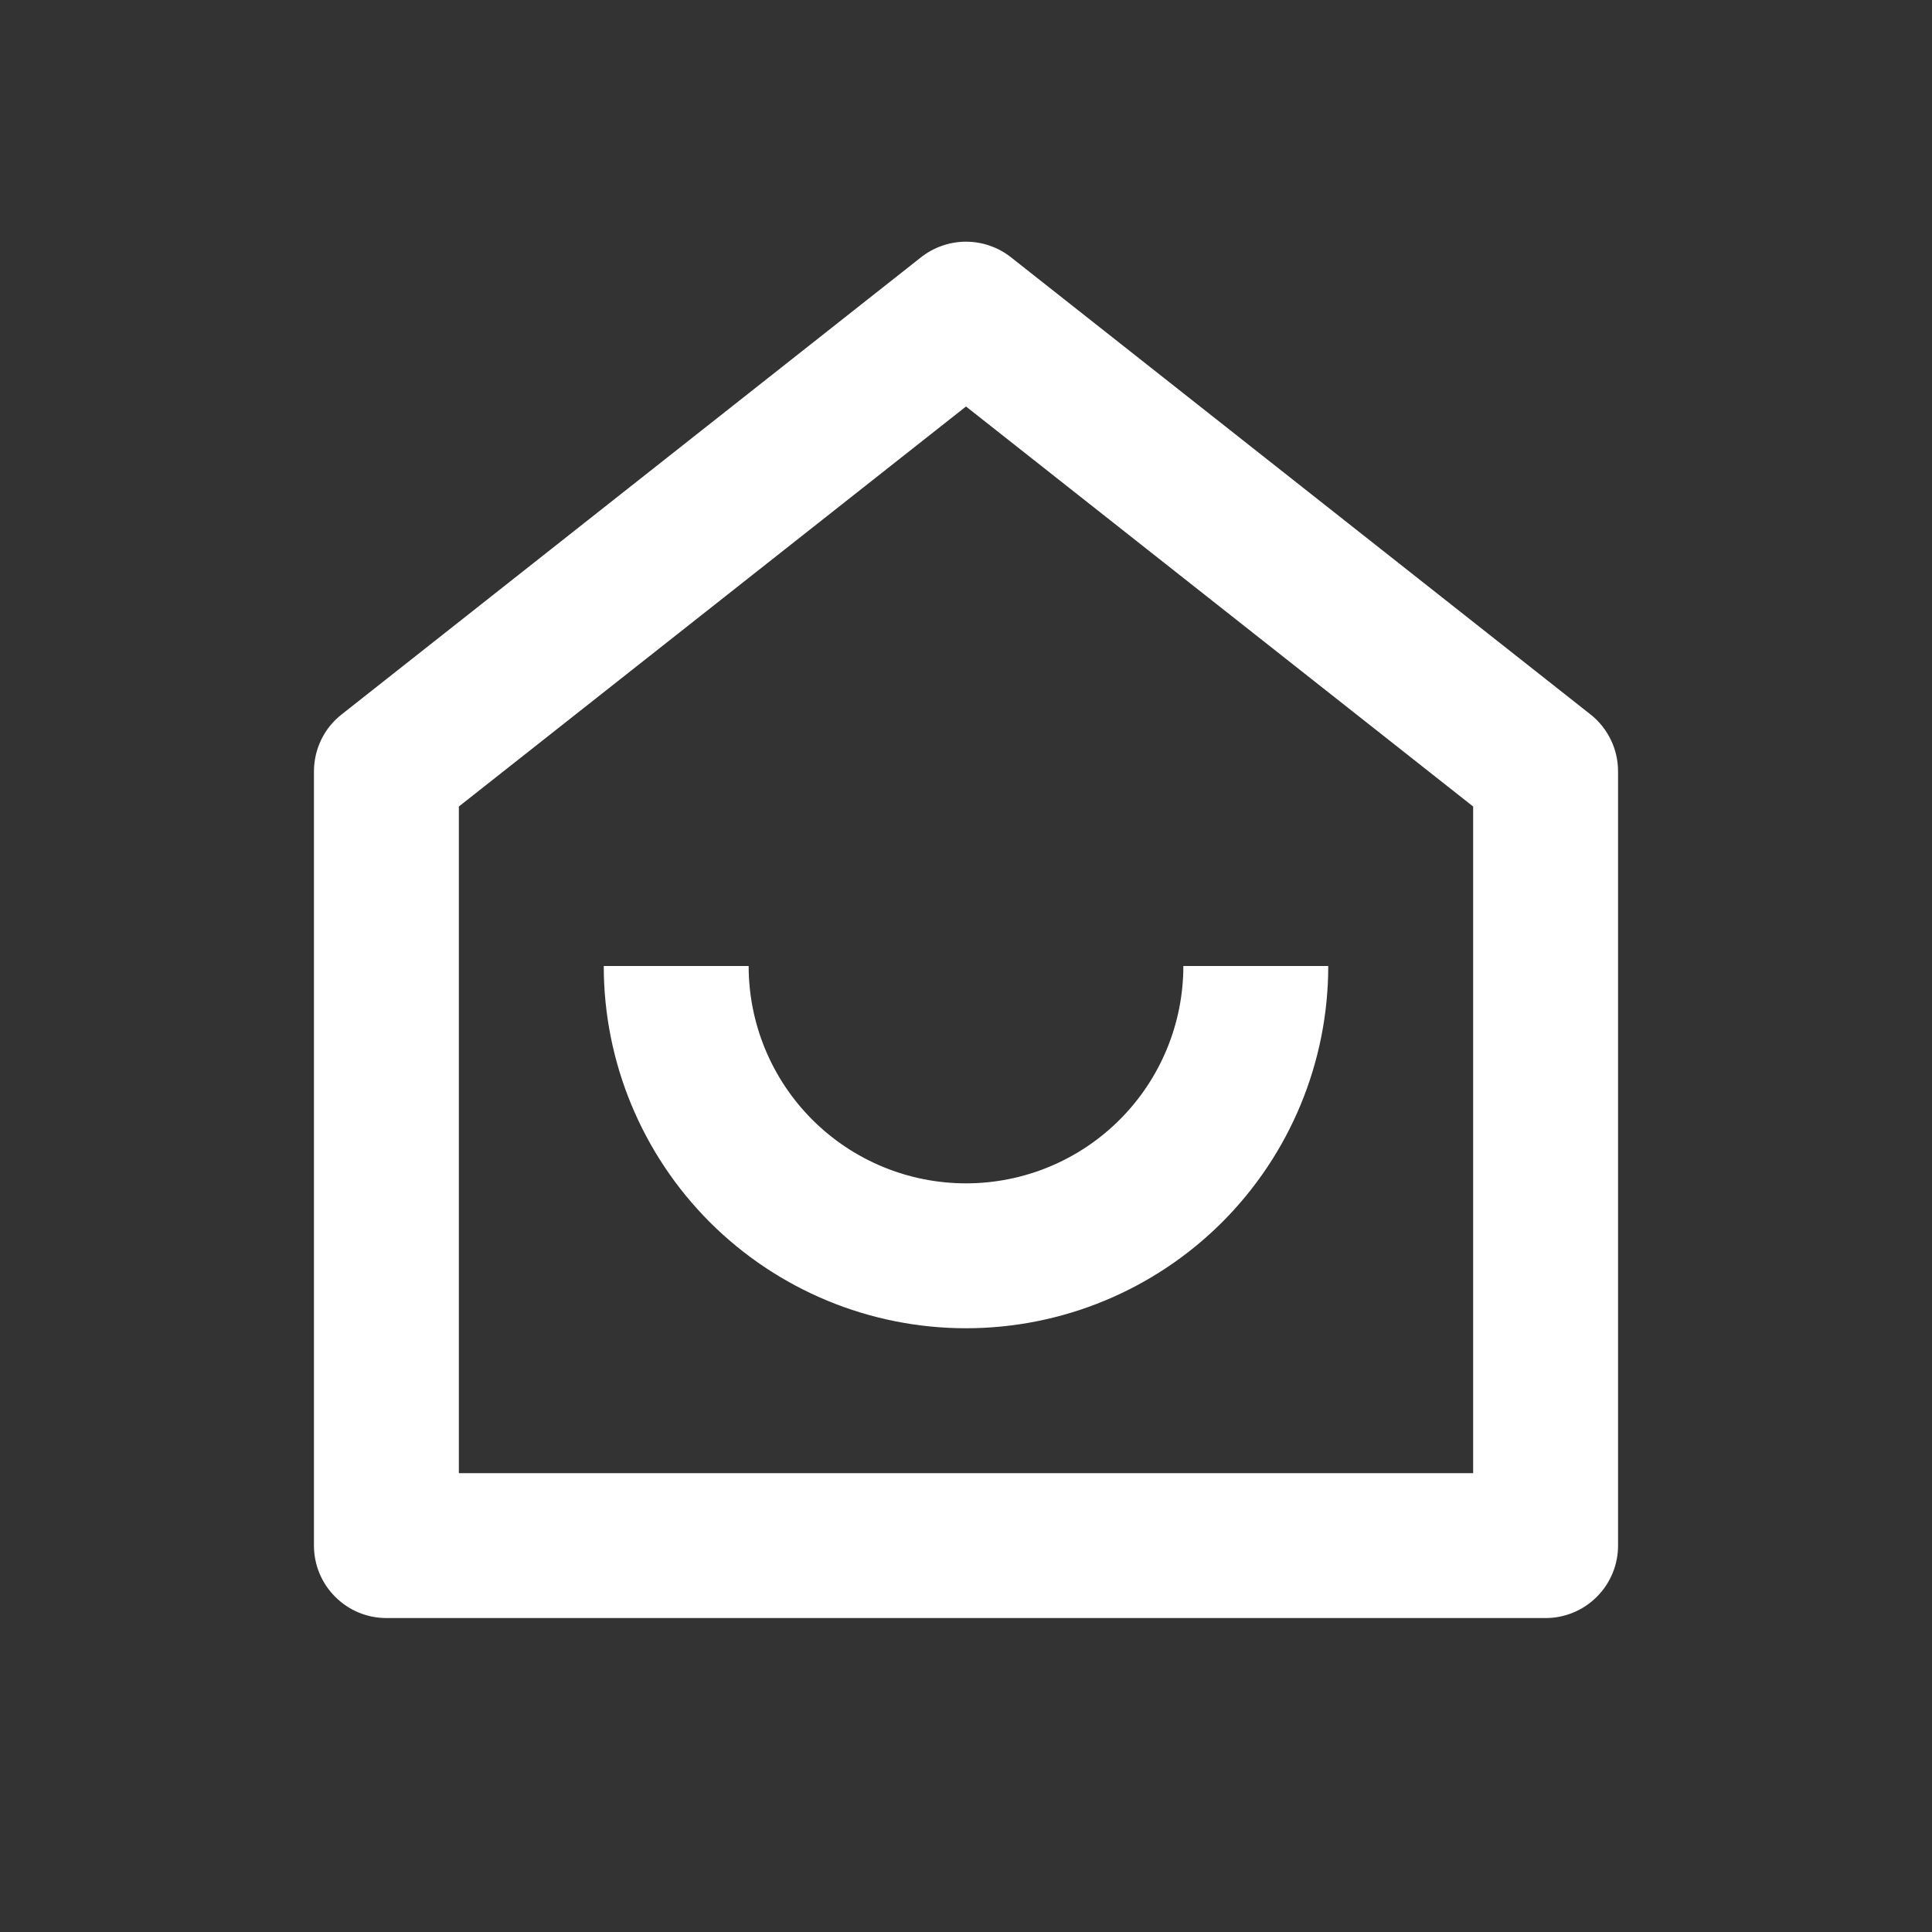 <svg width="20" height="20" viewBox="0 0 20 20" fill="none" xmlns="http://www.w3.org/2000/svg">
<rect x="0" y="0" width="20" height="20" fill="#333333" stroke="none"/>
<path d="M15.25 15.25V8.349L10 4.208L4.75 8.349V15.25H15.25ZM16.75 16C16.75 16.199 16.671 16.39 16.53 16.53C16.39 16.671 16.199 16.75 16 16.75H4C3.801 16.75 3.61 16.671 3.47 16.53C3.329 16.39 3.25 16.199 3.25 16V7.986C3.25 7.872 3.276 7.76 3.325 7.658C3.374 7.556 3.446 7.467 3.535 7.397L9.535 2.663C9.667 2.559 9.831 2.502 10 2.502C10.169 2.502 10.333 2.559 10.465 2.663L16.465 7.396C16.554 7.466 16.626 7.556 16.675 7.658C16.725 7.76 16.75 7.872 16.75 7.986V16ZM6.25 10H7.75C7.75 10.597 7.987 11.169 8.409 11.591C8.831 12.013 9.403 12.25 10 12.25C10.597 12.25 11.169 12.013 11.591 11.591C12.013 11.169 12.25 10.597 12.25 10H13.75C13.75 10.995 13.355 11.948 12.652 12.652C11.948 13.355 10.995 13.75 10 13.75C9.005 13.75 8.052 13.355 7.348 12.652C6.645 11.948 6.25 10.995 6.25 10Z" fill="white"/>
</svg>
